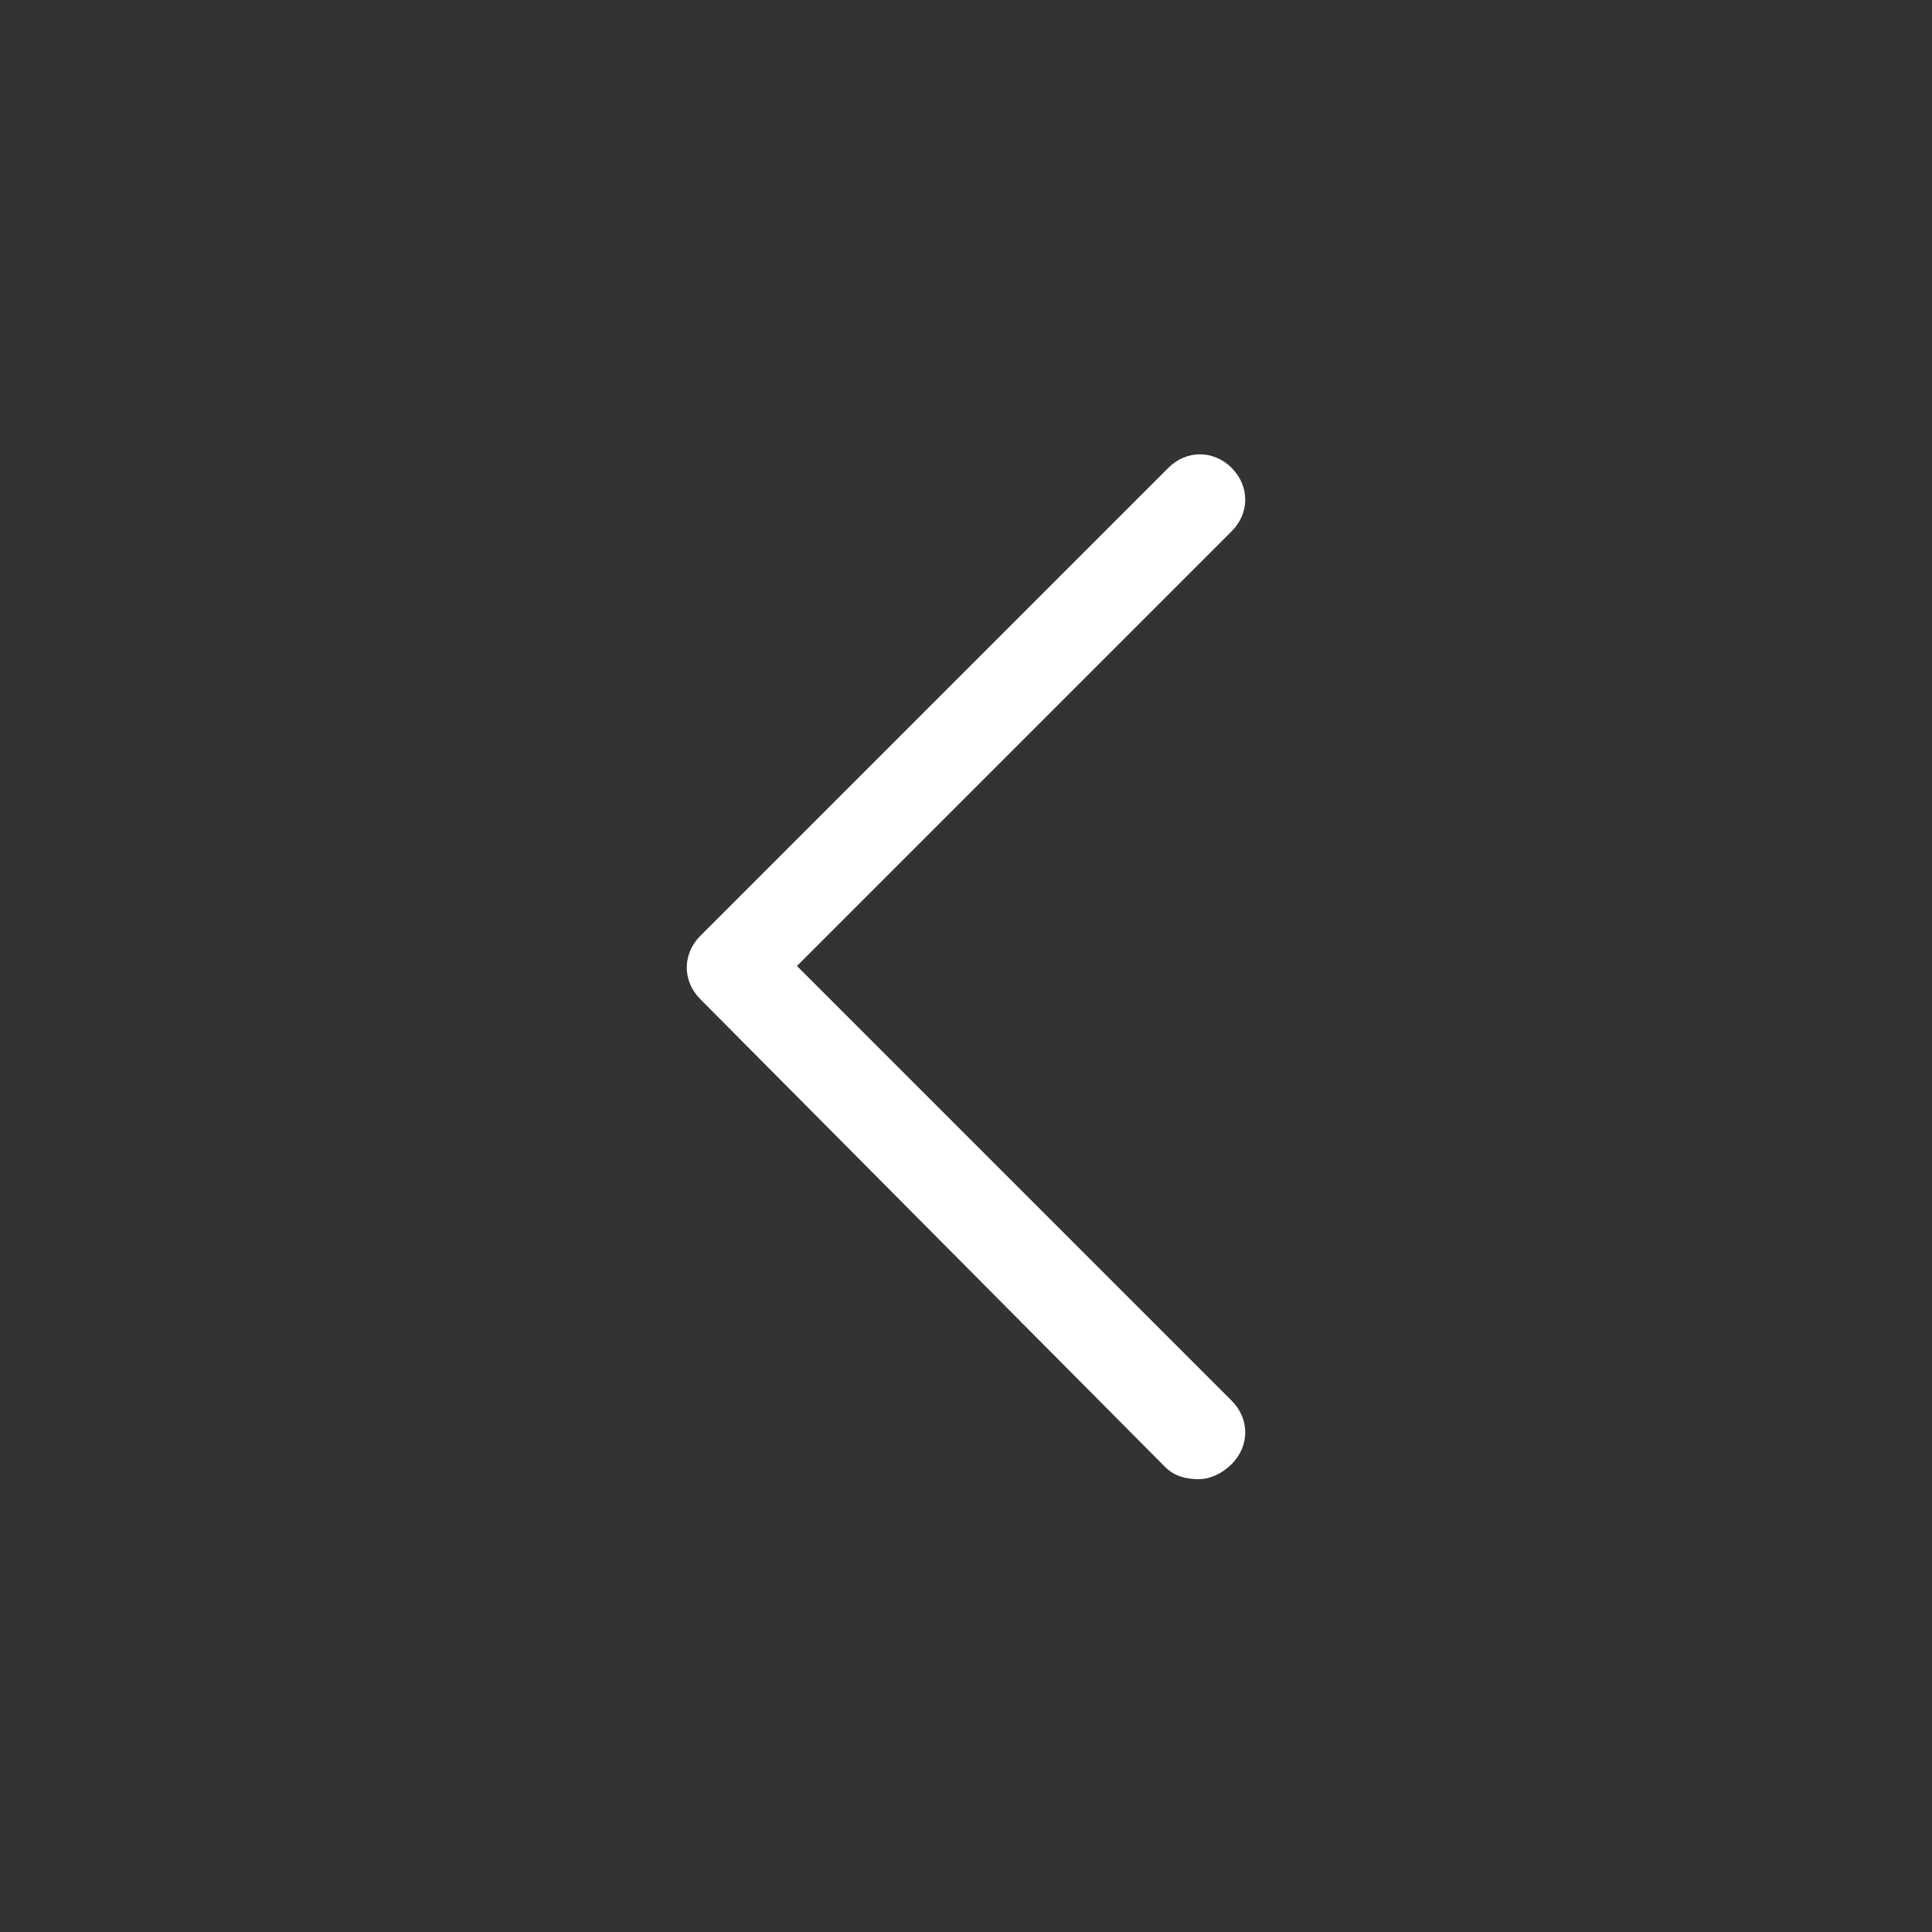 <?xml version="1.0" standalone="no"?><!DOCTYPE svg PUBLIC "-//W3C//DTD SVG 1.1//EN" "http://www.w3.org/Graphics/SVG/1.1/DTD/svg11.dtd"><svg t="1656983264547" class="icon" viewBox="0 0 1024 1024" version="1.1" xmlns="http://www.w3.org/2000/svg" p-id="2271" xmlns:xlink="http://www.w3.org/1999/xlink" width="200" height="200"><rect x="0" y="0" width="1024" height="1024" fill="#333333" stroke="none"/><defs><style type="text/css">@font-face { font-family: feedback-iconfont; src: url("//at.alicdn.com/t/font_1031158_u69w8yhxdu.woff2?t=1630033759944") format("woff2"), url("//at.alicdn.com/t/font_1031158_u69w8yhxdu.woff?t=1630033759944") format("woff"), url("//at.alicdn.com/t/font_1031158_u69w8yhxdu.ttf?t=1630033759944") format("truetype"); }
</style></defs><path d="M635.2 784c-6.4 0-12.8-1.6-17.6-6.4L371.2 529.6c-9.6-9.6-9.6-24 0-33.6l248-248c9.6-9.6 24-9.6 33.6 0 9.6 9.6 9.6 24 0 33.6L422.4 512l230.4 230.4c9.6 9.6 9.6 24 0 33.6-4.8 4.8-11.2 8-17.6 8z" p-id="2272" fill="#ffffff"></path></svg>